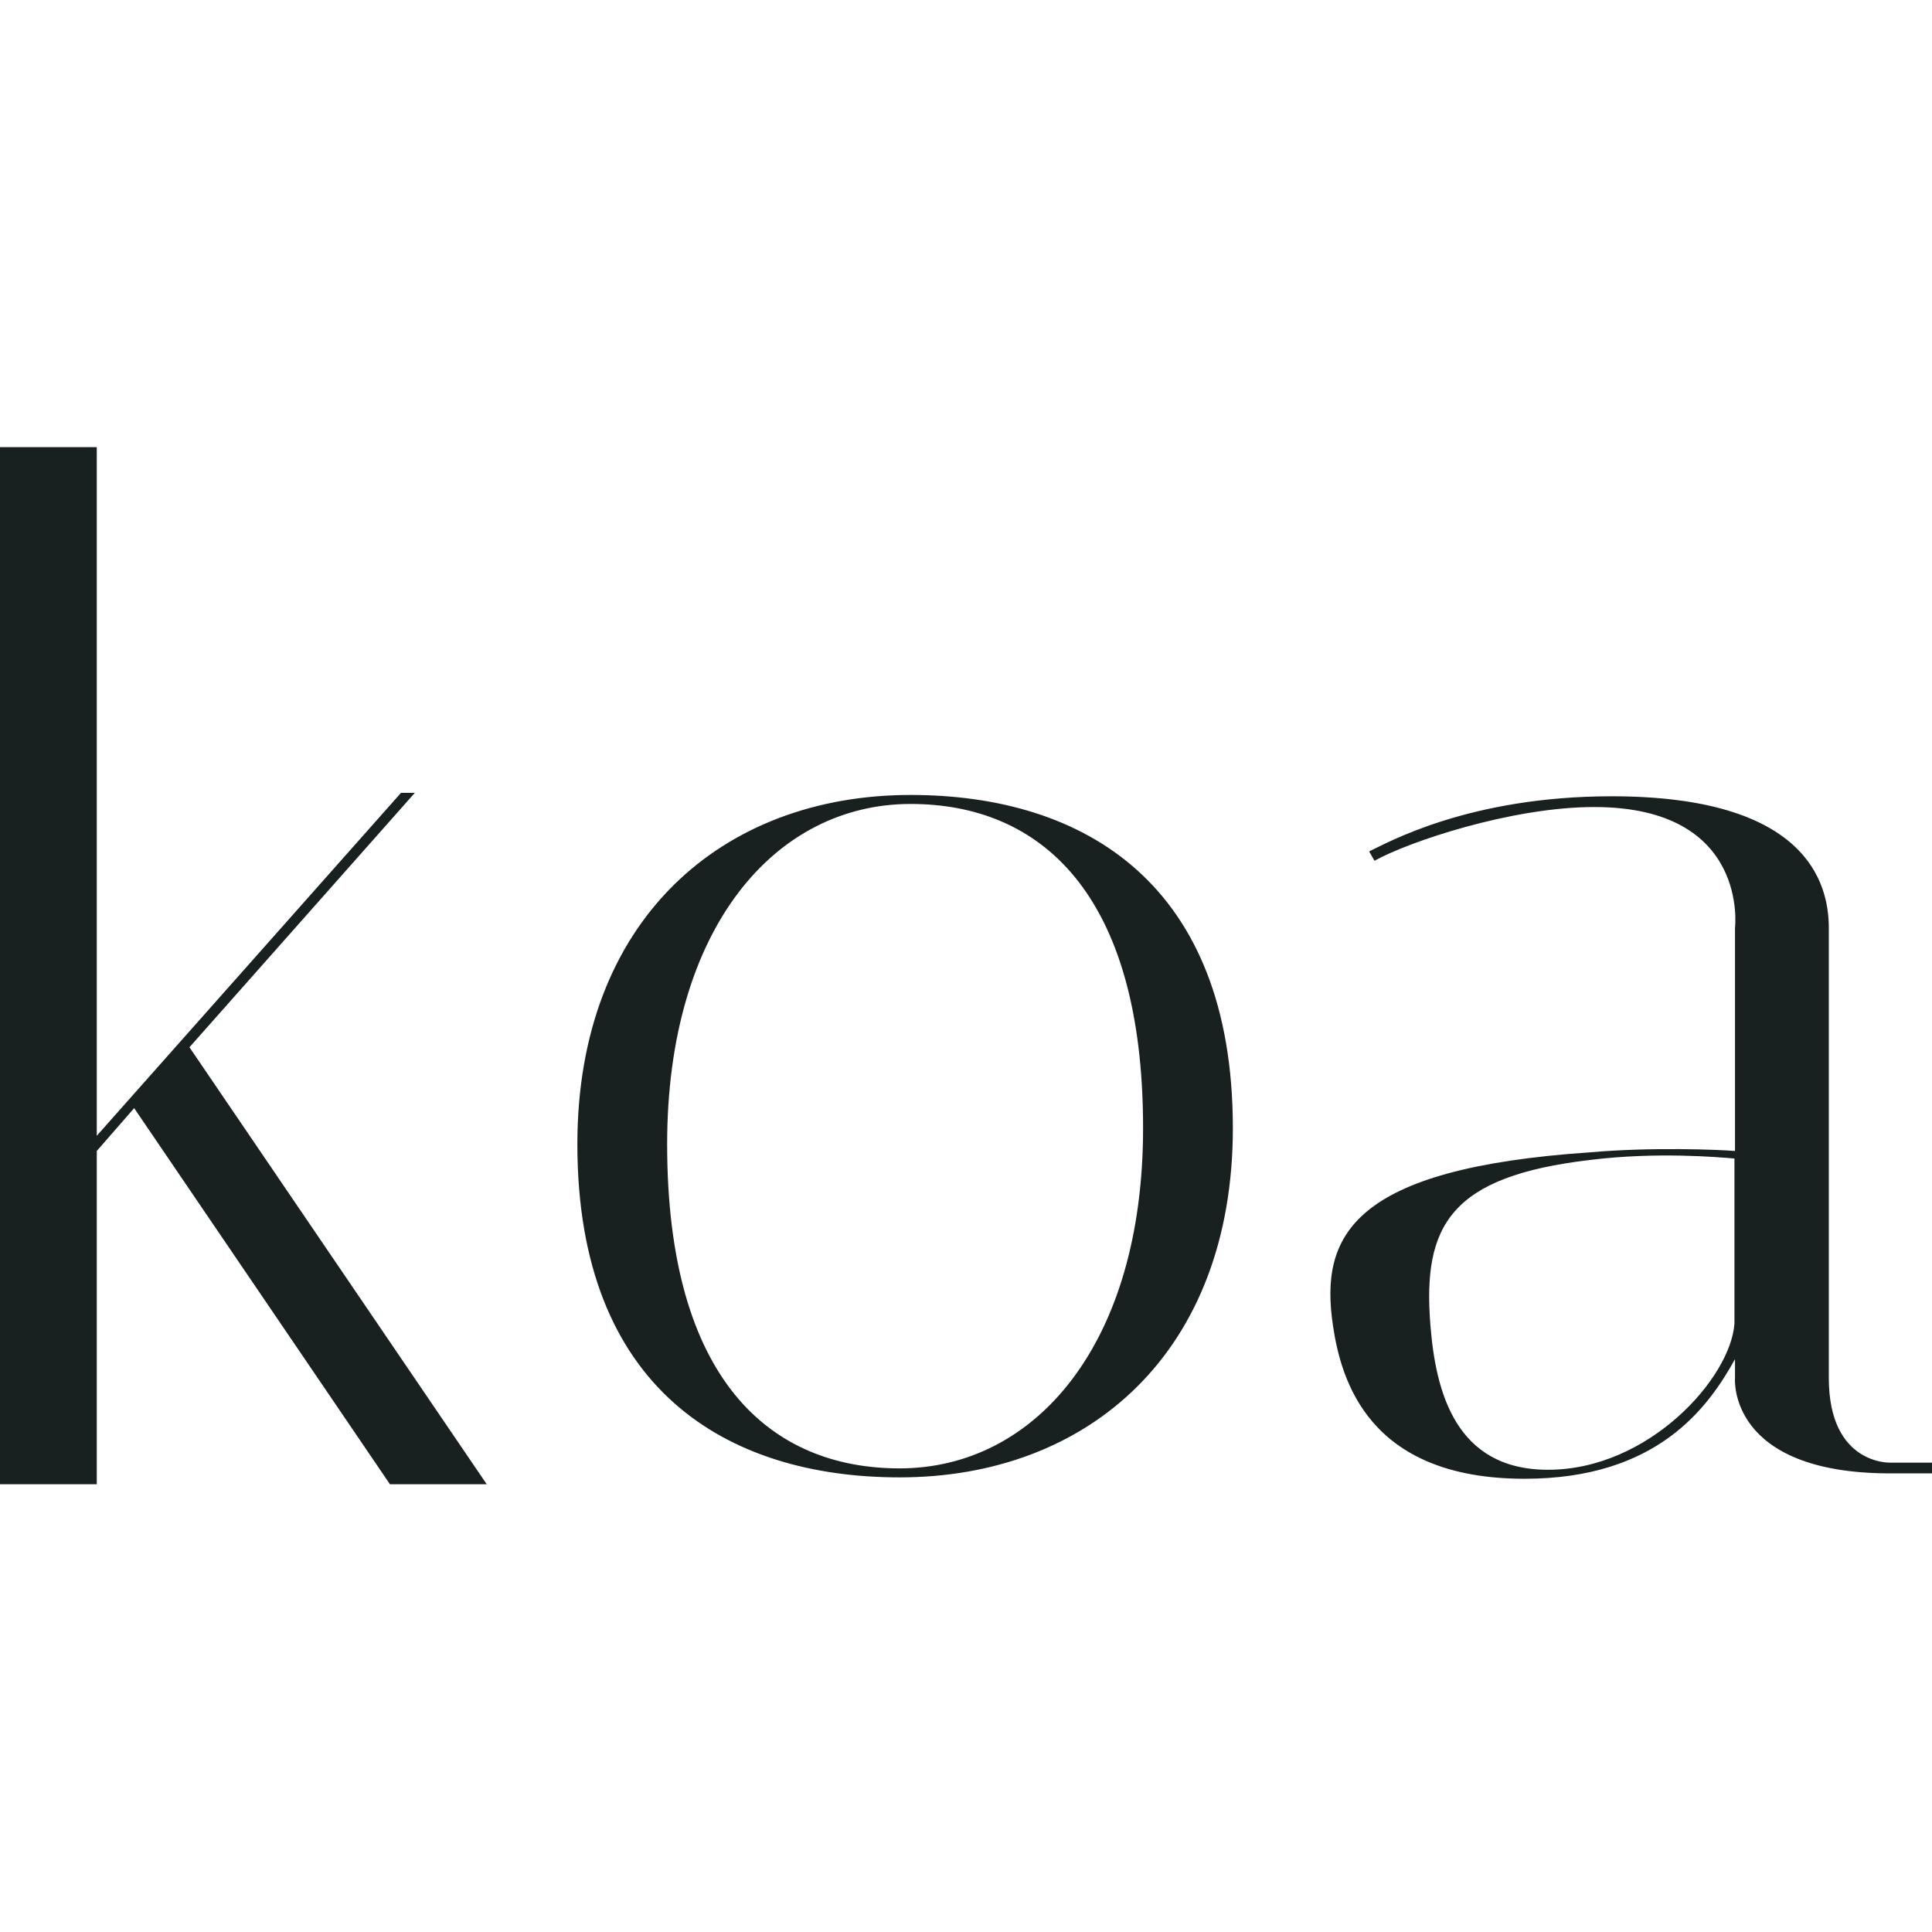 <svg width="32" height="32" viewBox="0 0 32 32" fill="none" xmlns="http://www.w3.org/2000/svg">
<path d="M1.603 7.406V18.812L6.642 13.132H6.871L3.138 17.346L8.062 24.584H6.459L2.222 18.354L1.603 19.064V24.584H0V7.406H1.603ZM9.563 18.952C9.563 15.236 11.961 13.167 15.082 13.167C17.955 13.167 20.42 14.635 20.42 18.685C20.42 22.401 18.023 24.47 14.901 24.47C12.029 24.47 9.563 23.001 9.563 18.952ZM11.05 18.953C11.05 22.867 12.769 24.321 14.9 24.321C17.146 24.321 18.933 22.263 18.933 18.684C18.933 14.77 17.214 13.316 15.083 13.316C12.838 13.316 11.05 15.373 11.05 18.953ZM31.312 24.404C28.604 24.404 28.737 22.824 28.737 22.824V22.512C28.293 23.313 27.45 24.493 25.252 24.493C22.655 24.493 22.211 22.846 22.078 21.956C21.856 20.465 22.389 19.353 26.34 19.086C27.339 18.997 28.471 19.041 28.737 19.064V15.37C28.737 15.37 28.981 13.367 26.406 13.367C25.03 13.367 23.321 13.946 22.766 14.257L22.677 14.102C22.966 13.968 24.32 13.189 26.695 13.189C29.913 13.189 30.291 14.613 30.291 15.37V22.824C30.291 24.27 31.312 24.226 31.312 24.226H32V24.404H31.312ZM25.64 24.344C27.305 24.344 28.662 22.829 28.728 21.925V19.189C28.465 19.166 27.436 19.076 26.341 19.212C24.02 19.483 23.56 20.297 23.692 21.947C23.779 23.055 24.108 24.344 25.64 24.344Z" fill="#192020"/>
</svg>
